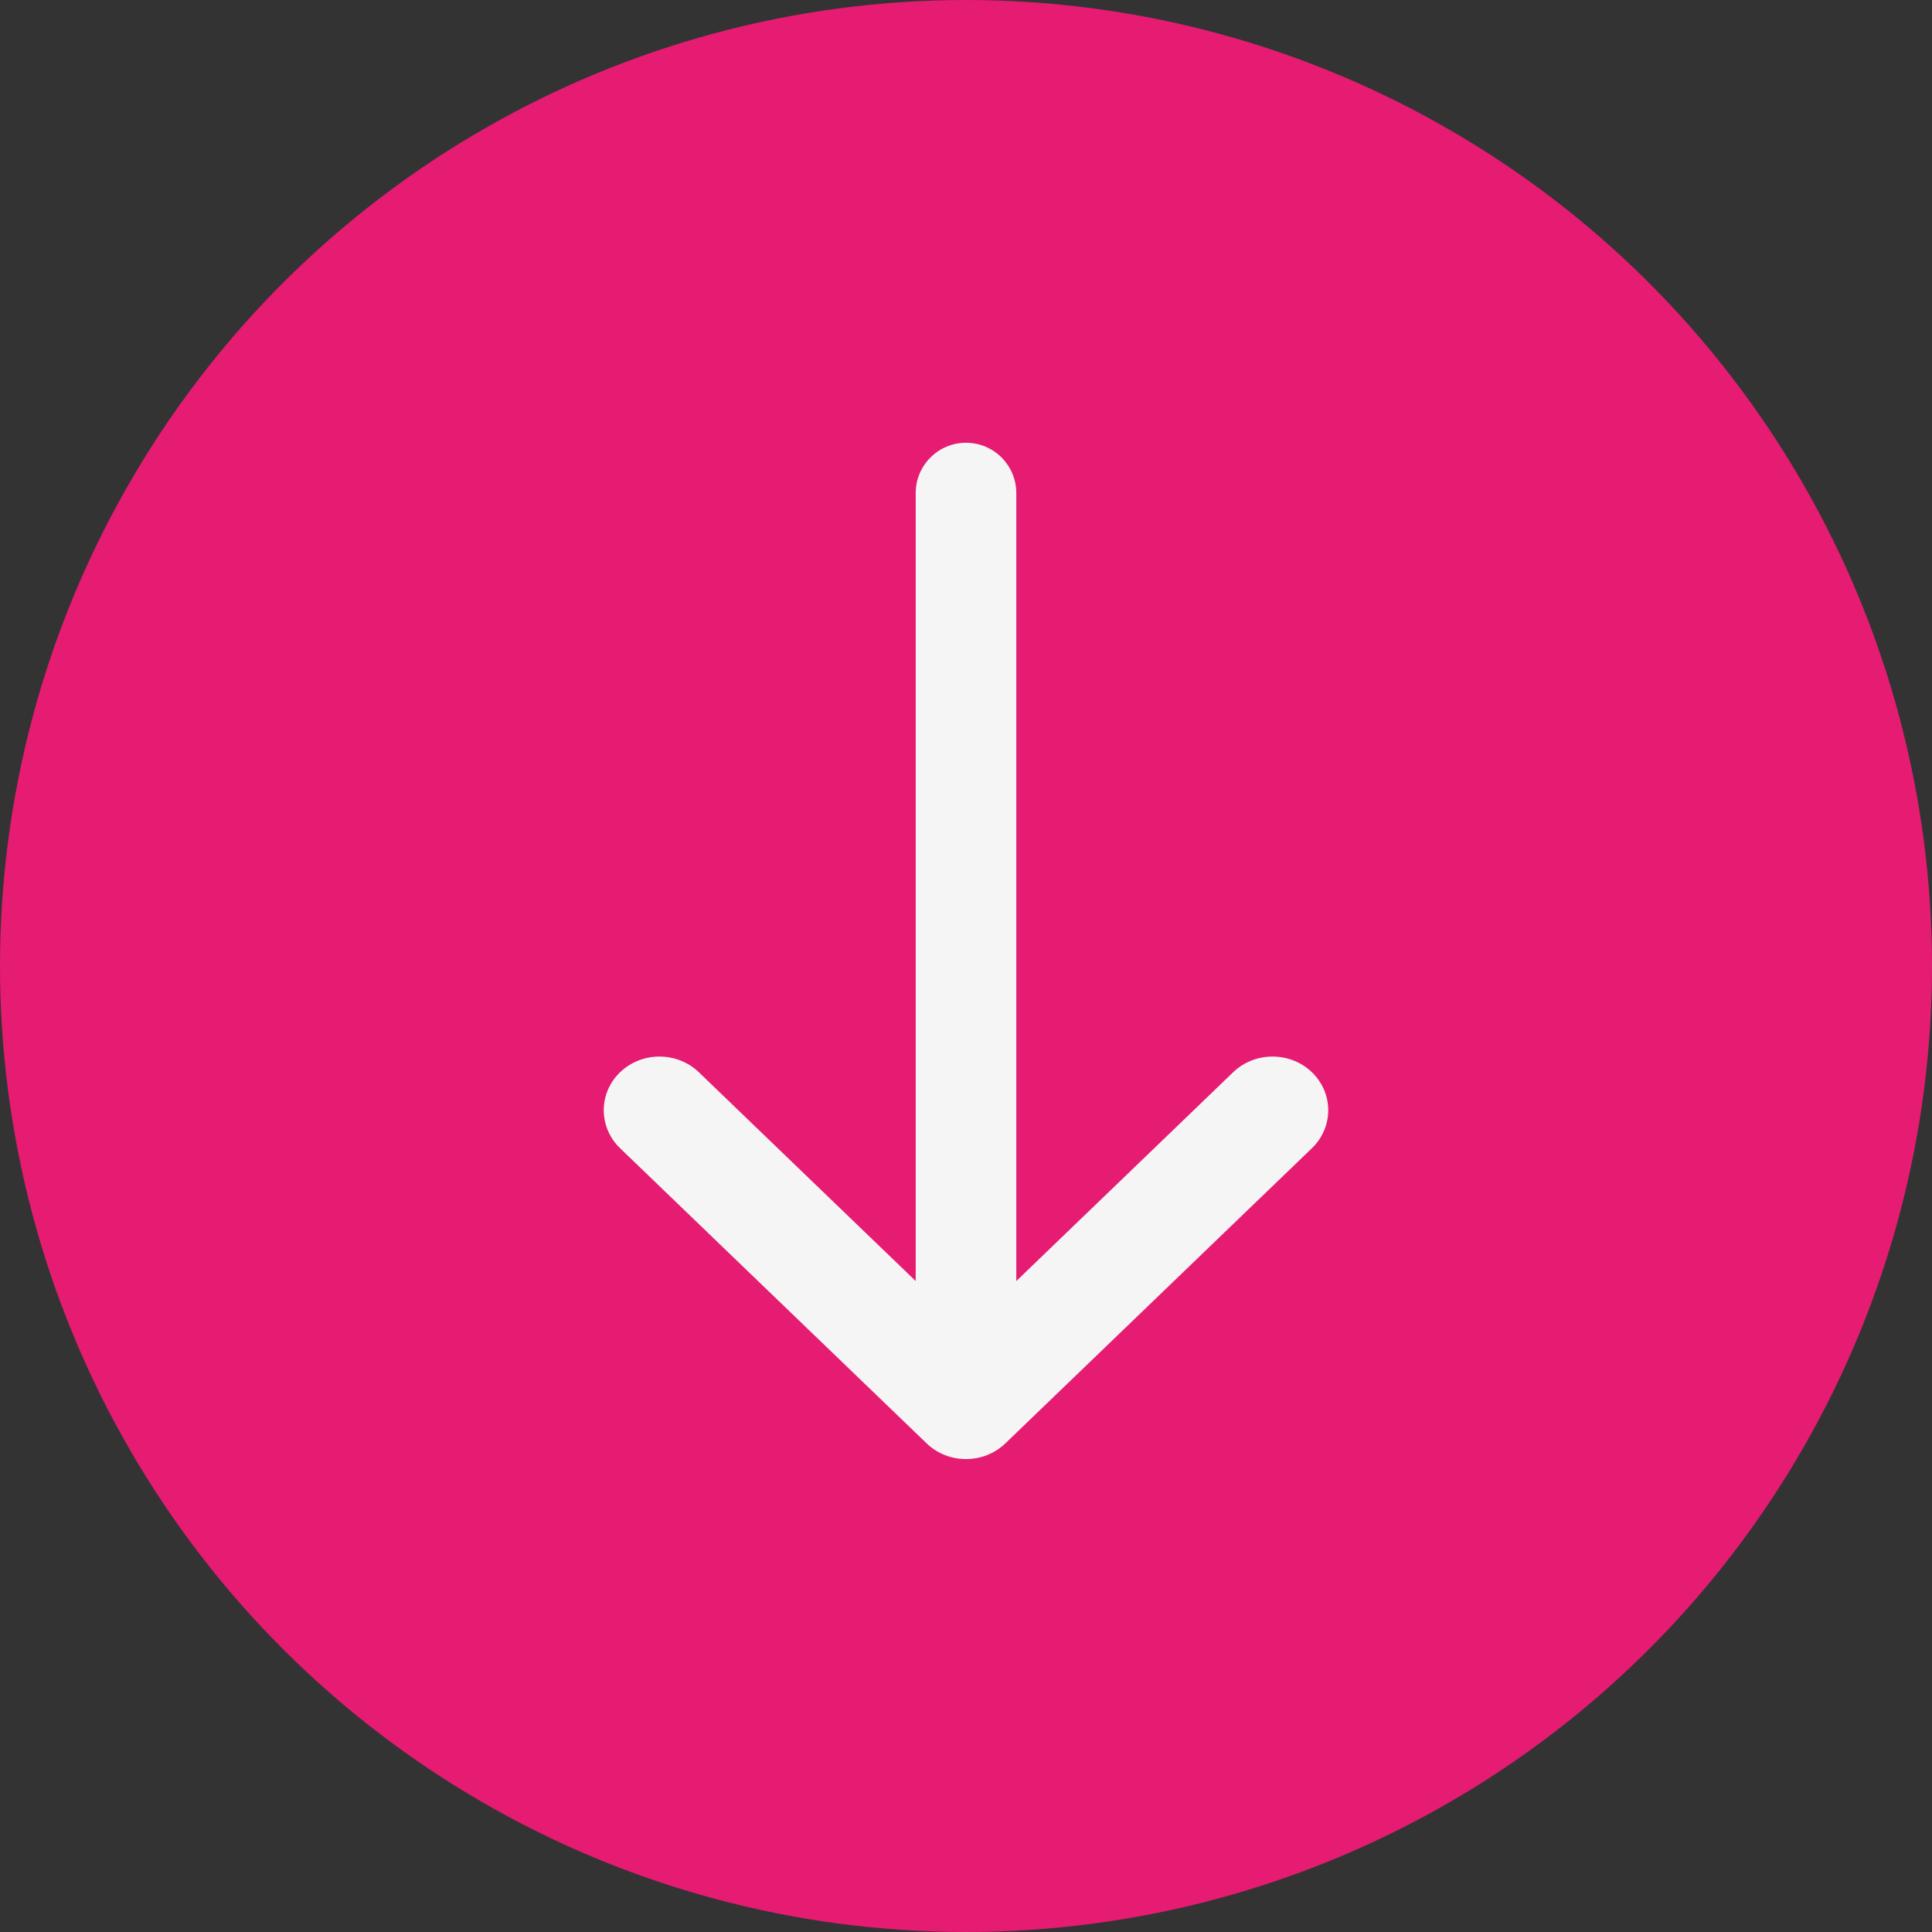 <svg width="30" height="30" viewBox="0 0 30 30" fill="none" xmlns="http://www.w3.org/2000/svg">
<rect x="0" y="0" width="30" height="30" fill="#333333" stroke="none"/>
<circle cx="15" cy="15" r="15" transform="rotate(90 15 15)" fill="#E61B72"/>
<path d="M20.372 17.829C20.709 17.503 20.709 16.976 20.372 16.65C20.034 16.325 19.486 16.325 19.148 16.65L15.781 19.892L15.781 7.656C15.781 7.225 15.431 6.875 15 6.875C14.569 6.875 14.219 7.225 14.219 7.656L14.219 19.892L10.852 16.65C10.514 16.325 9.966 16.325 9.628 16.65C9.291 16.976 9.291 17.503 9.628 17.829L14.388 22.412C14.726 22.738 15.274 22.738 15.612 22.412L20.372 17.829Z" fill="#F5F5F5"/>
</svg>
